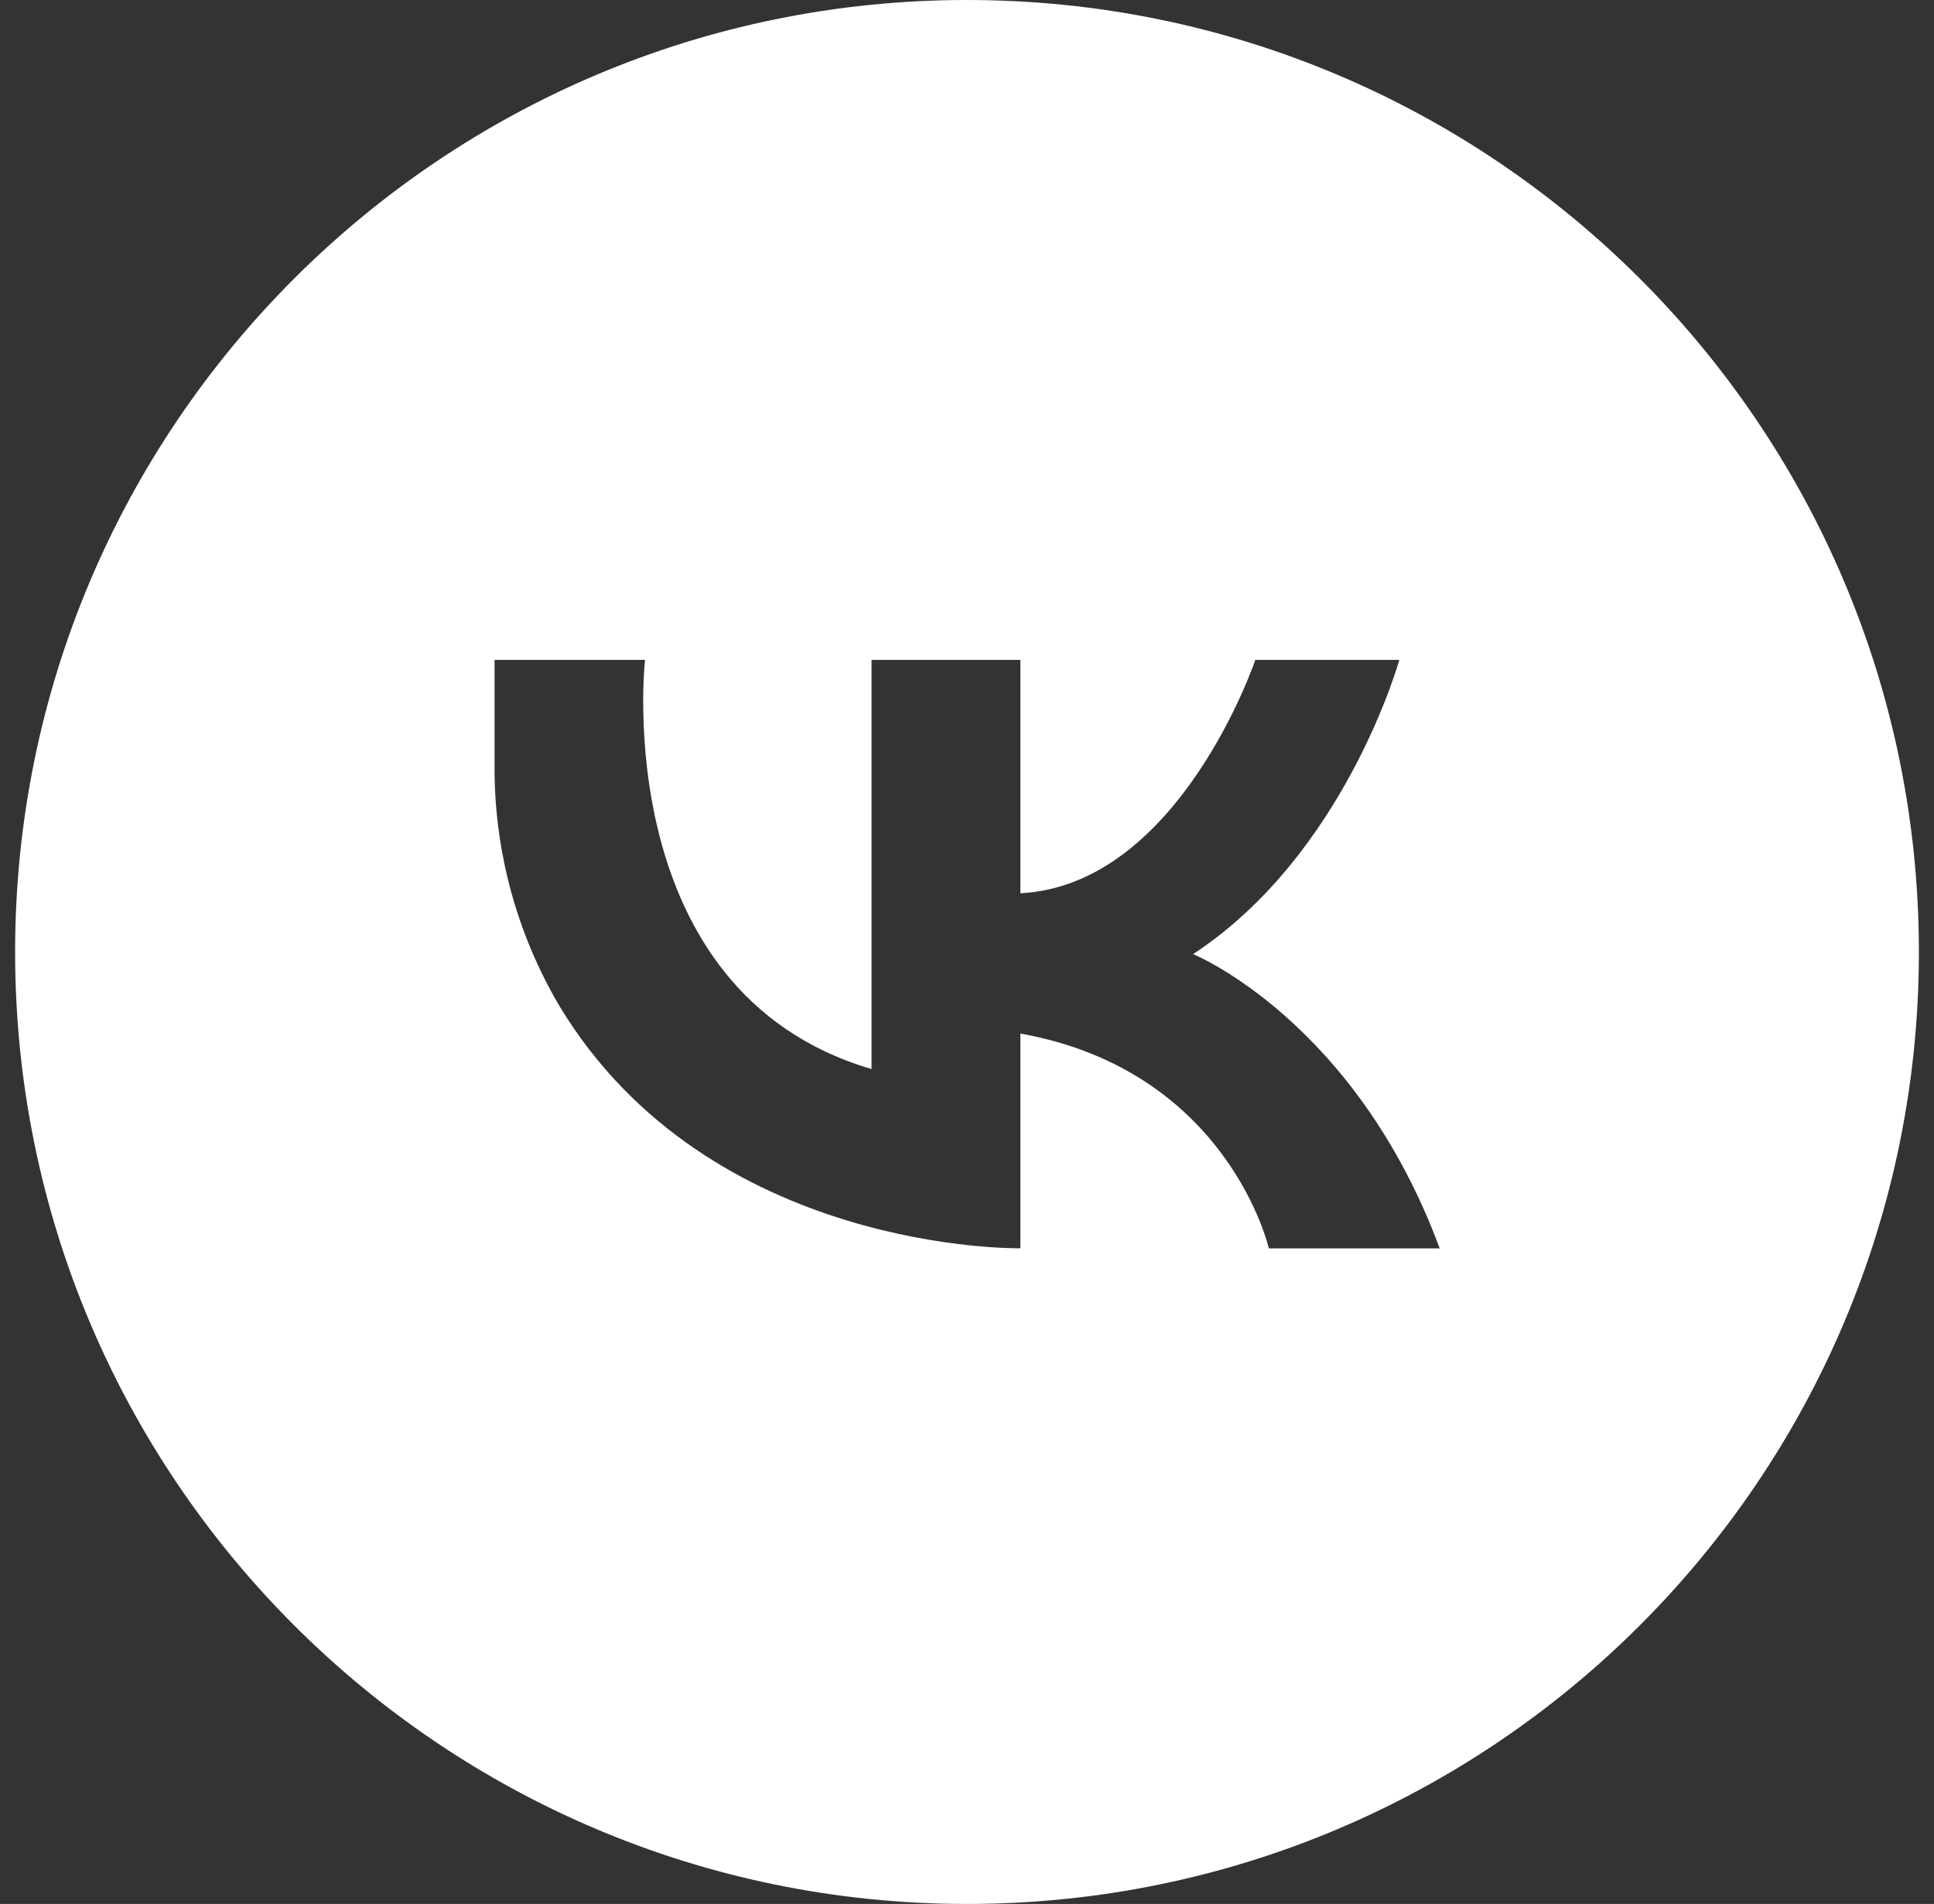 <?xml version="1.0" encoding="UTF-8"?> <svg xmlns="http://www.w3.org/2000/svg" width="64" height="63" viewBox="0 0 64 63" fill="none"><rect x="0" y="0" width="64" height="63" fill="#333333" stroke="none"/><path fill-rule="evenodd" clip-rule="evenodd" d="M63.5 31.5C63.5 48.897 49.397 63 32 63C14.603 63 0.5 48.897 0.5 31.5C0.5 14.103 14.603 0 32 0C49.397 0 63.5 14.103 63.5 31.5ZM46.306 21.835C46.306 21.835 44.518 28.269 39.482 31.57C39.482 31.57 44.842 33.752 47.643 41.309H41.989C41.989 41.309 40.647 35.431 33.766 34.199V41.304C33.766 41.304 23.48 41.501 18.518 33.297C17.082 30.865 16.338 28.087 16.366 25.263V21.835H21.345C21.345 21.835 20.113 32.801 28.84 35.374V21.835H33.766V29.558C39.026 29.286 41.541 21.835 41.541 21.835H46.306Z" fill="white"></path></svg> 